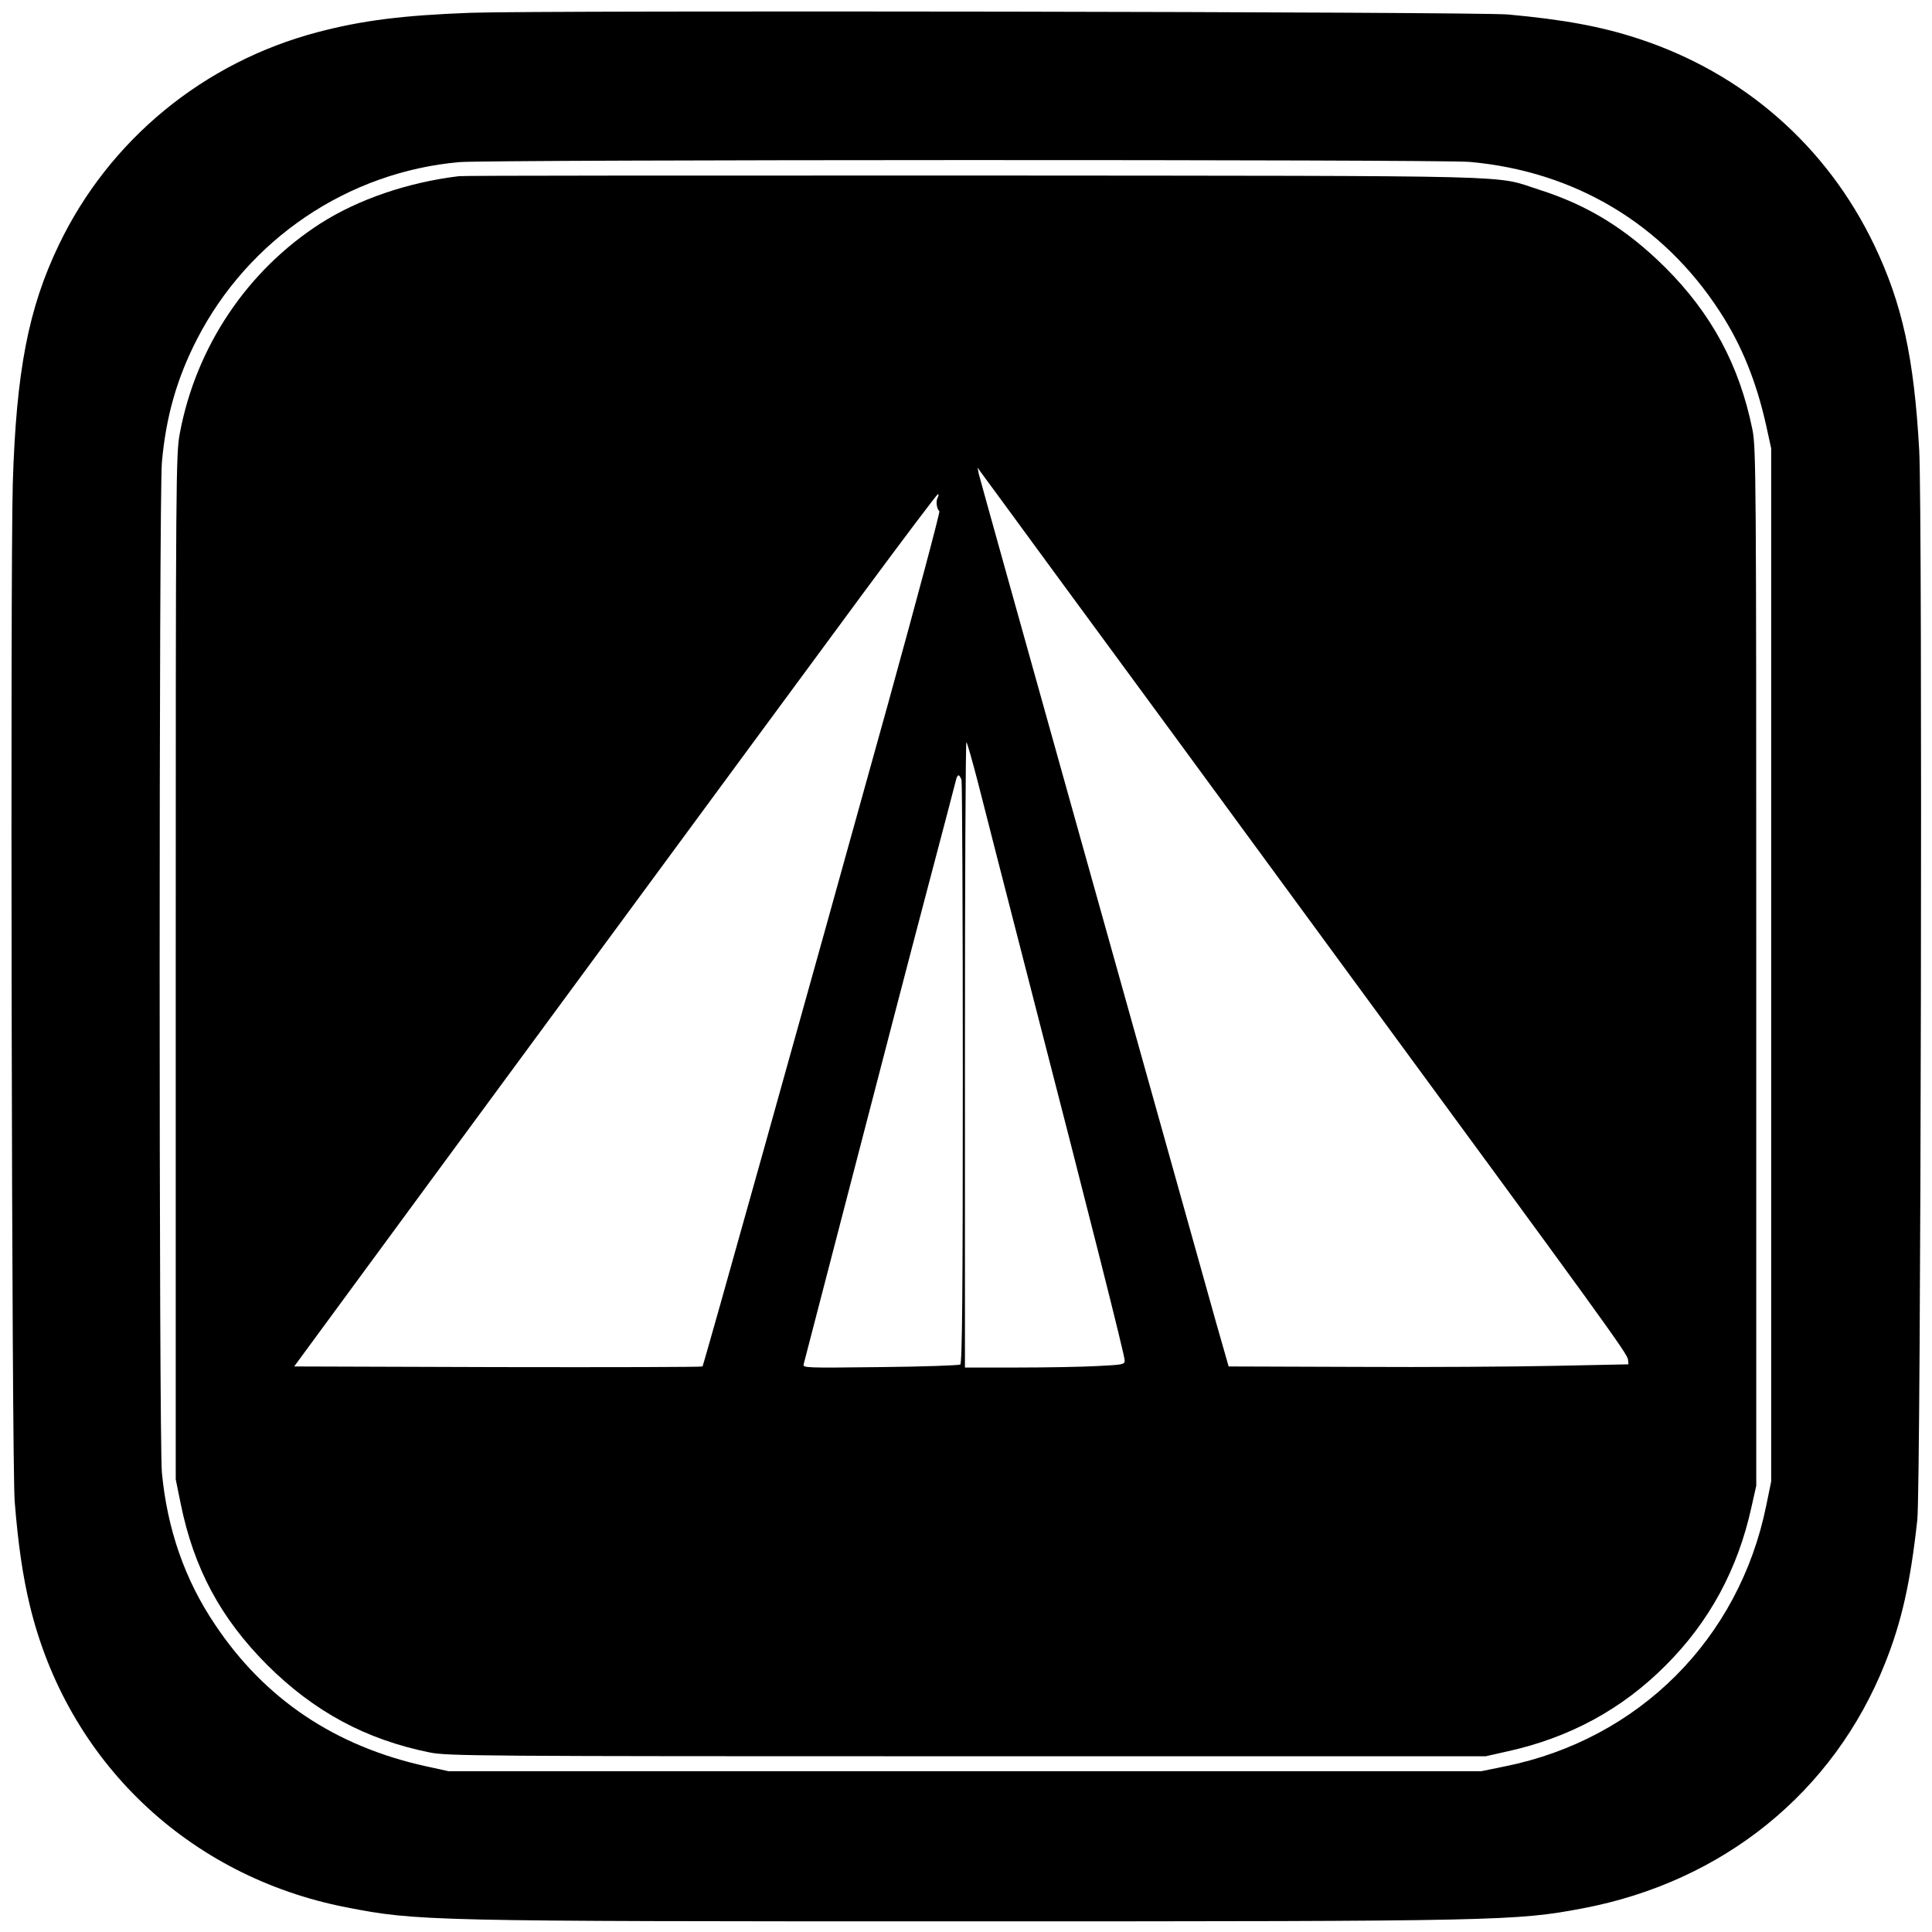 <?xml version="1.0" standalone="no"?>
<!DOCTYPE svg PUBLIC "-//W3C//DTD SVG 20010904//EN"
 "http://www.w3.org/TR/2001/REC-SVG-20010904/DTD/svg10.dtd">
<svg version="1.0" xmlns="http://www.w3.org/2000/svg"
 width="907pt" height="907pt" viewBox="0 0 907 907"
 preserveAspectRatio="xMidYMid meet">
<g transform="translate(0,907) scale(0.1,-0.1)"
fill="#000000" stroke="none">
<path d="M2210 9010 c-321 -12 -510 -36 -719 -91 -535 -141 -978 -505 -1215
-999 -143 -298 -200 -593 -216 -1120 -12 -408 -5 -4613 9 -4780 16 -200 38
-350 71 -487 176 -731 743 -1272 1485 -1417 334 -65 374 -66 2915 -66 2503 0
2578 2 2890 61 660 125 1178 545 1419 1149 78 195 120 380 152 675 17 152 25
4728 9 5020 -24 436 -80 690 -211 964 -223 466 -615 809 -1109 970 -174 57
-349 89 -610 113 -145 13 -4530 20 -4870 8z m4689 -700 c494 -44 908 -291
1175 -703 102 -156 172 -329 218 -537 l23 -105 0 -2425 0 -2425 -23 -112
c-127 -627 -598 -1098 -1225 -1225 l-112 -23 -2425 0 -2425 0 -105 23 c-427
94 -757 315 -991 666 -141 209 -224 447 -249 713 -14 146 -14 4585 0 4742 19
216 71 396 165 579 242 470 709 785 1232 831 135 12 4606 13 4742 1z"/>
<path d="M2155 8243 c-241 -29 -473 -109 -649 -221 -345 -221 -586 -580 -662
-987 -18 -96 -19 -198 -19 -2505 l0 -2405 23 -113 c62 -305 187 -538 406 -758
220 -219 462 -350 763 -411 83 -17 225 -18 2523 -18 l2435 0 102 23 c291 64
538 198 742 403 205 204 339 451 403 742 l23 102 0 2435 c0 2298 -1 2440 -18
2523 -61 302 -192 545 -411 763 -181 179 -360 290 -589 363 -221 70 -2 65
-2652 67 -1314 0 -2403 0 -2420 -3z m2804 -1873 c184 -250 787 -1071 1339
-1825 1247 -1699 1342 -1830 1345 -1858 l2 -22 -340 -7 c-187 -4 -609 -7 -939
-5 l-598 2 -60 210 c-275 980 -1108 3956 -1113 3980 l-6 30 18 -25 c10 -13
168 -229 352 -480z m-557 364 c-10 -17 -4 -55 8 -64 4 -3 -104 -408 -240 -900
-396 -1426 -867 -3110 -872 -3115 -3 -3 -435 -4 -961 -3 l-956 3 202 275 c291
397 2061 2802 2467 3352 190 257 349 468 353 468 4 0 4 -7 -1 -16z m189 -1337
c25 -100 137 -535 248 -967 284 -1101 441 -1723 441 -1747 0 -19 -9 -20 -127
-26 -71 -4 -239 -7 -375 -7 l-248 0 0 1472 c0 809 3 1468 7 1464 4 -4 28 -89
54 -189z m-77 11 c3 -13 6 -634 6 -1380 0 -1052 -3 -1359 -12 -1364 -7 -4
-176 -10 -376 -12 -353 -4 -364 -4 -359 14 3 11 105 404 227 874 122 470 280
1078 352 1350 72 272 133 505 136 518 2 12 8 22 12 22 4 0 10 -10 14 -22z"/>
</g>
</svg>
